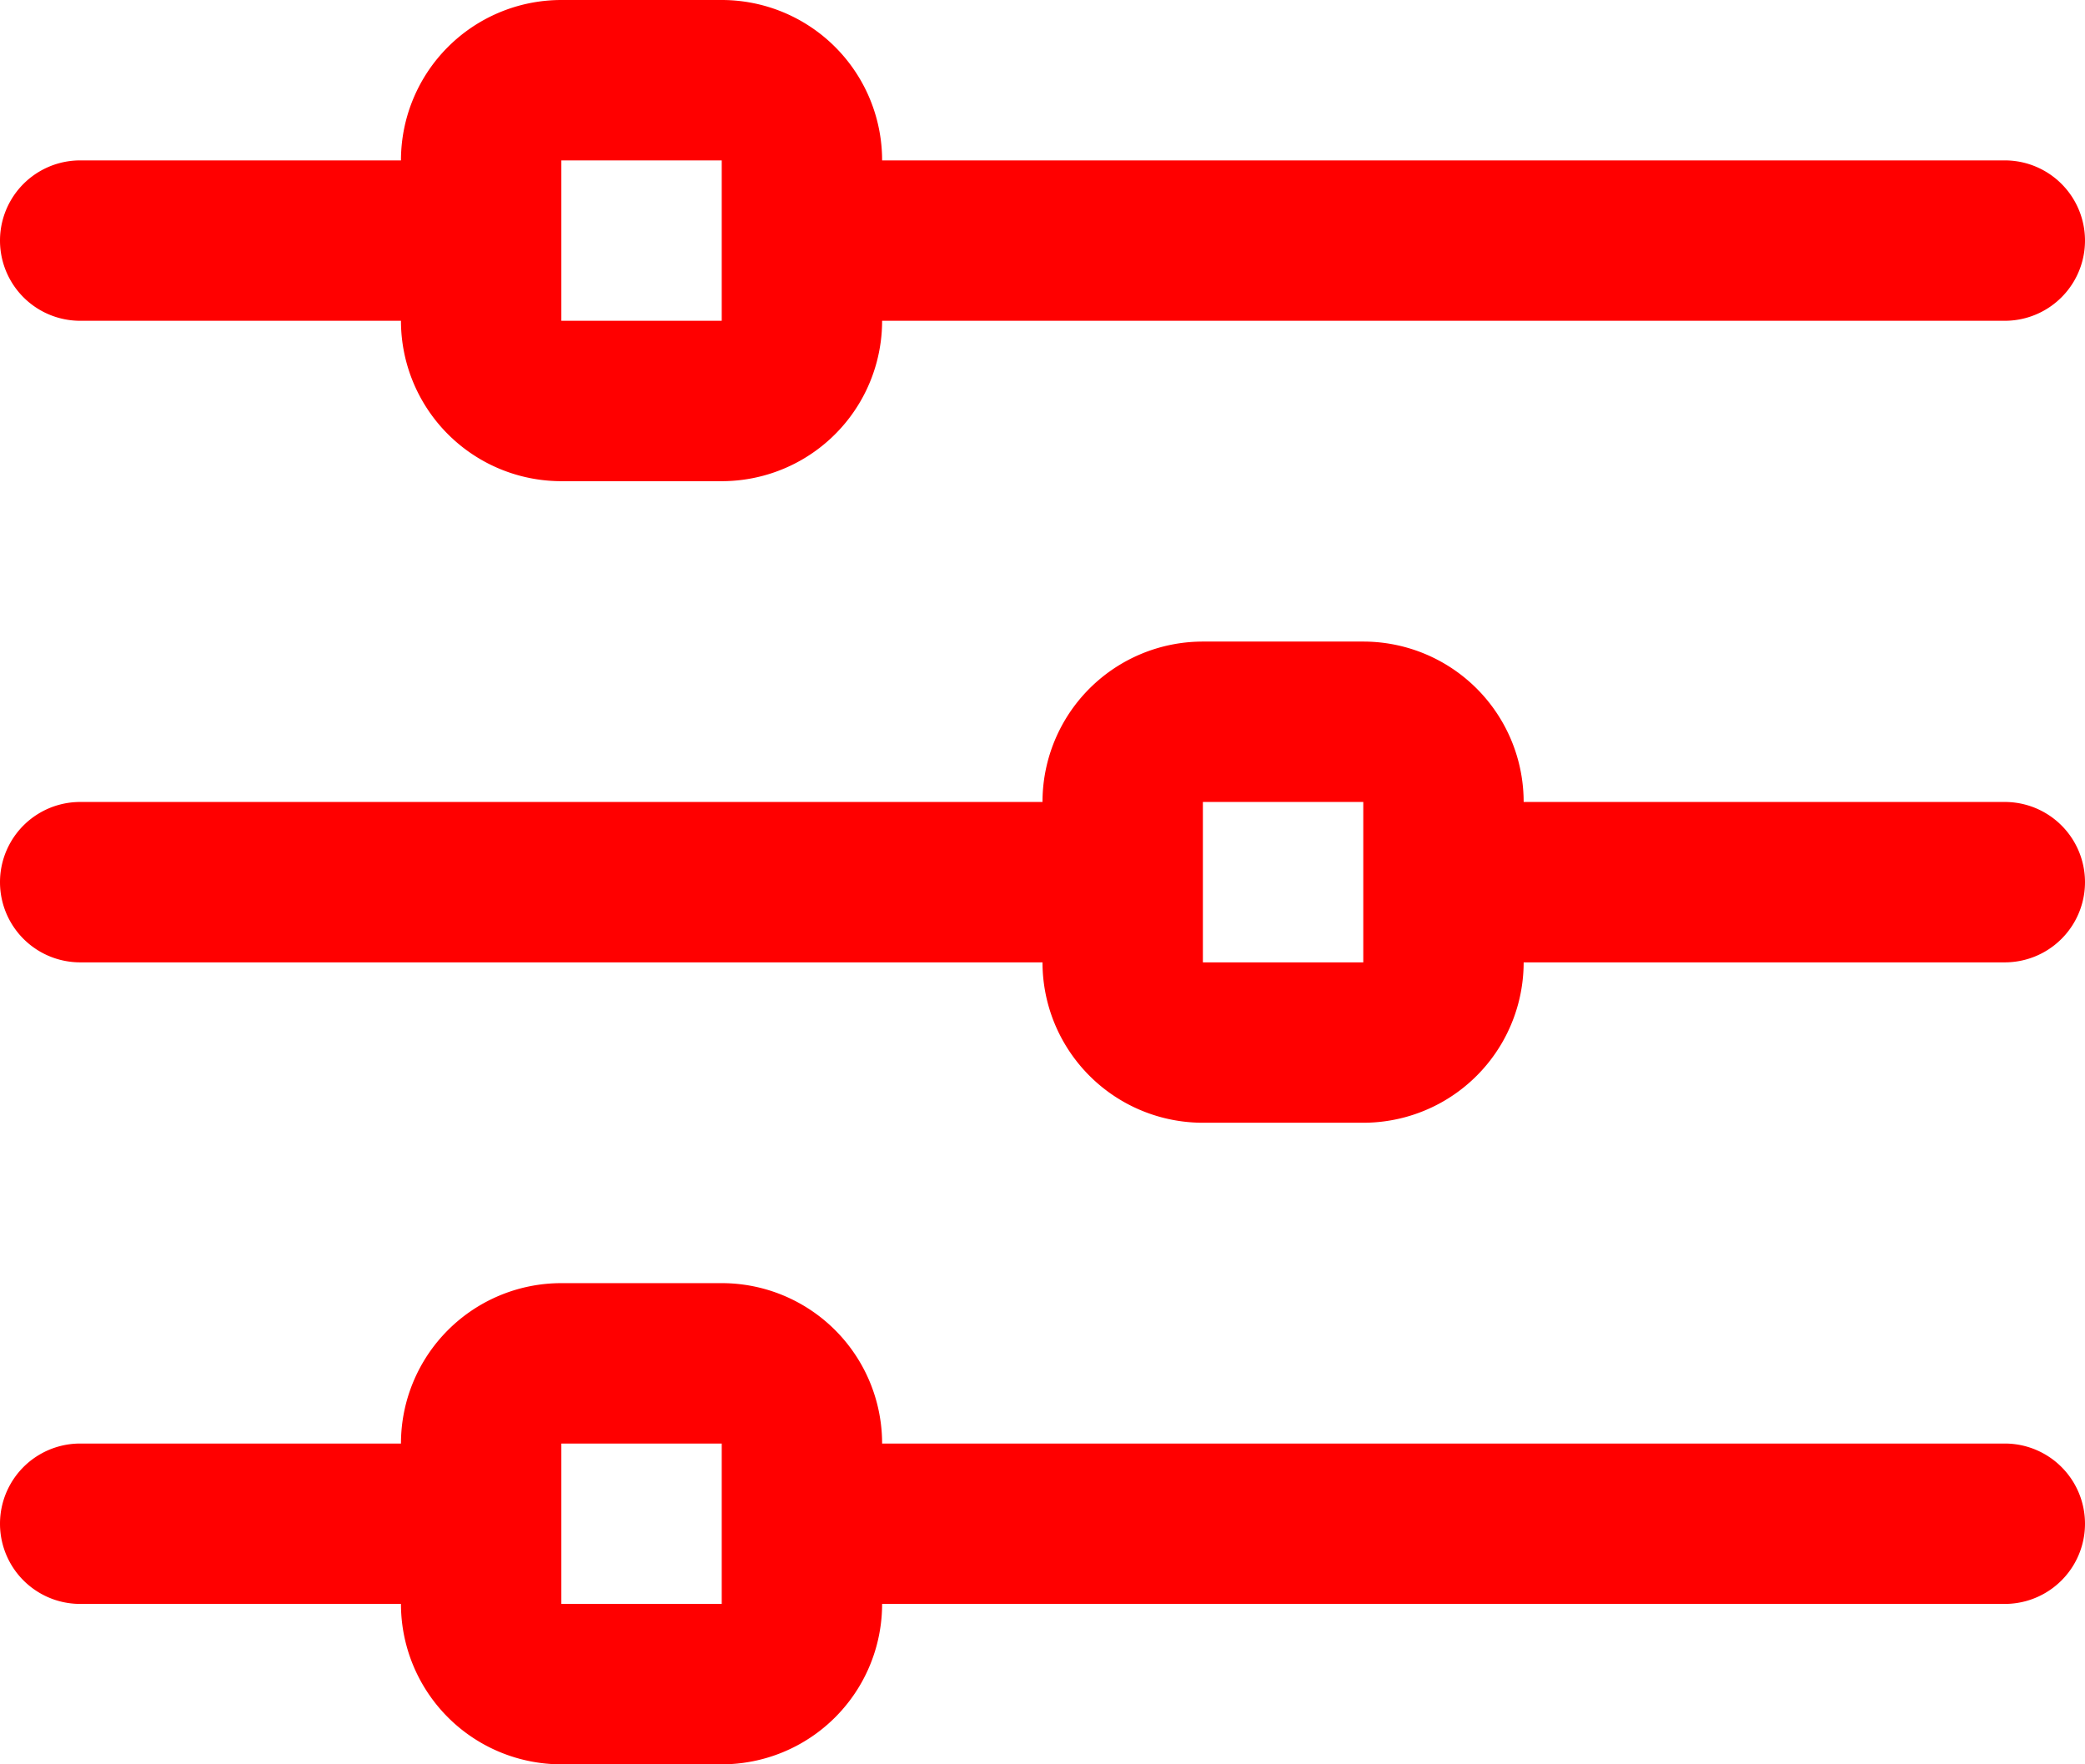 <svg xmlns="http://www.w3.org/2000/svg" width="26" height="22" viewBox="0 0 26 22">
  <g id="filter_2_" data-name="filter (2)" transform="translate(-3 -5)">
    <path id="Path_35" data-name="Path 35" d="M28,7H14a2,2,0,0,0-2-2H10A2,2,0,0,0,8,7H4A1,1,0,0,0,4,9H8a2,2,0,0,0,2,2h2a2,2,0,0,0,2-2H28a1,1,0,0,0,0-2ZM10,9V7h2V8s0,0,0,0,0,0,0,0V9Z" fill="red"/>
    <path id="Path_36" data-name="Path 36" d="M28,15H22a2,2,0,0,0-2-2H18a2,2,0,0,0-2,2H4a1,1,0,0,0,0,2H16a2,2,0,0,0,2,2h2a2,2,0,0,0,2-2h6a1,1,0,0,0,0-2ZM18,17V15h2v1s0,0,0,0,0,0,0,0v1Z" fill="red"/>
    <path id="Path_37" data-name="Path 37" d="M28,23H14a2,2,0,0,0-2-2H10a2,2,0,0,0-2,2H4a1,1,0,0,0,0,2H8a2,2,0,0,0,2,2h2a2,2,0,0,0,2-2H28a1,1,0,0,0,0-2ZM10,25V23h2v1s0,0,0,0,0,0,0,0v1Z" fill="red"/>
  </g>
</svg>
